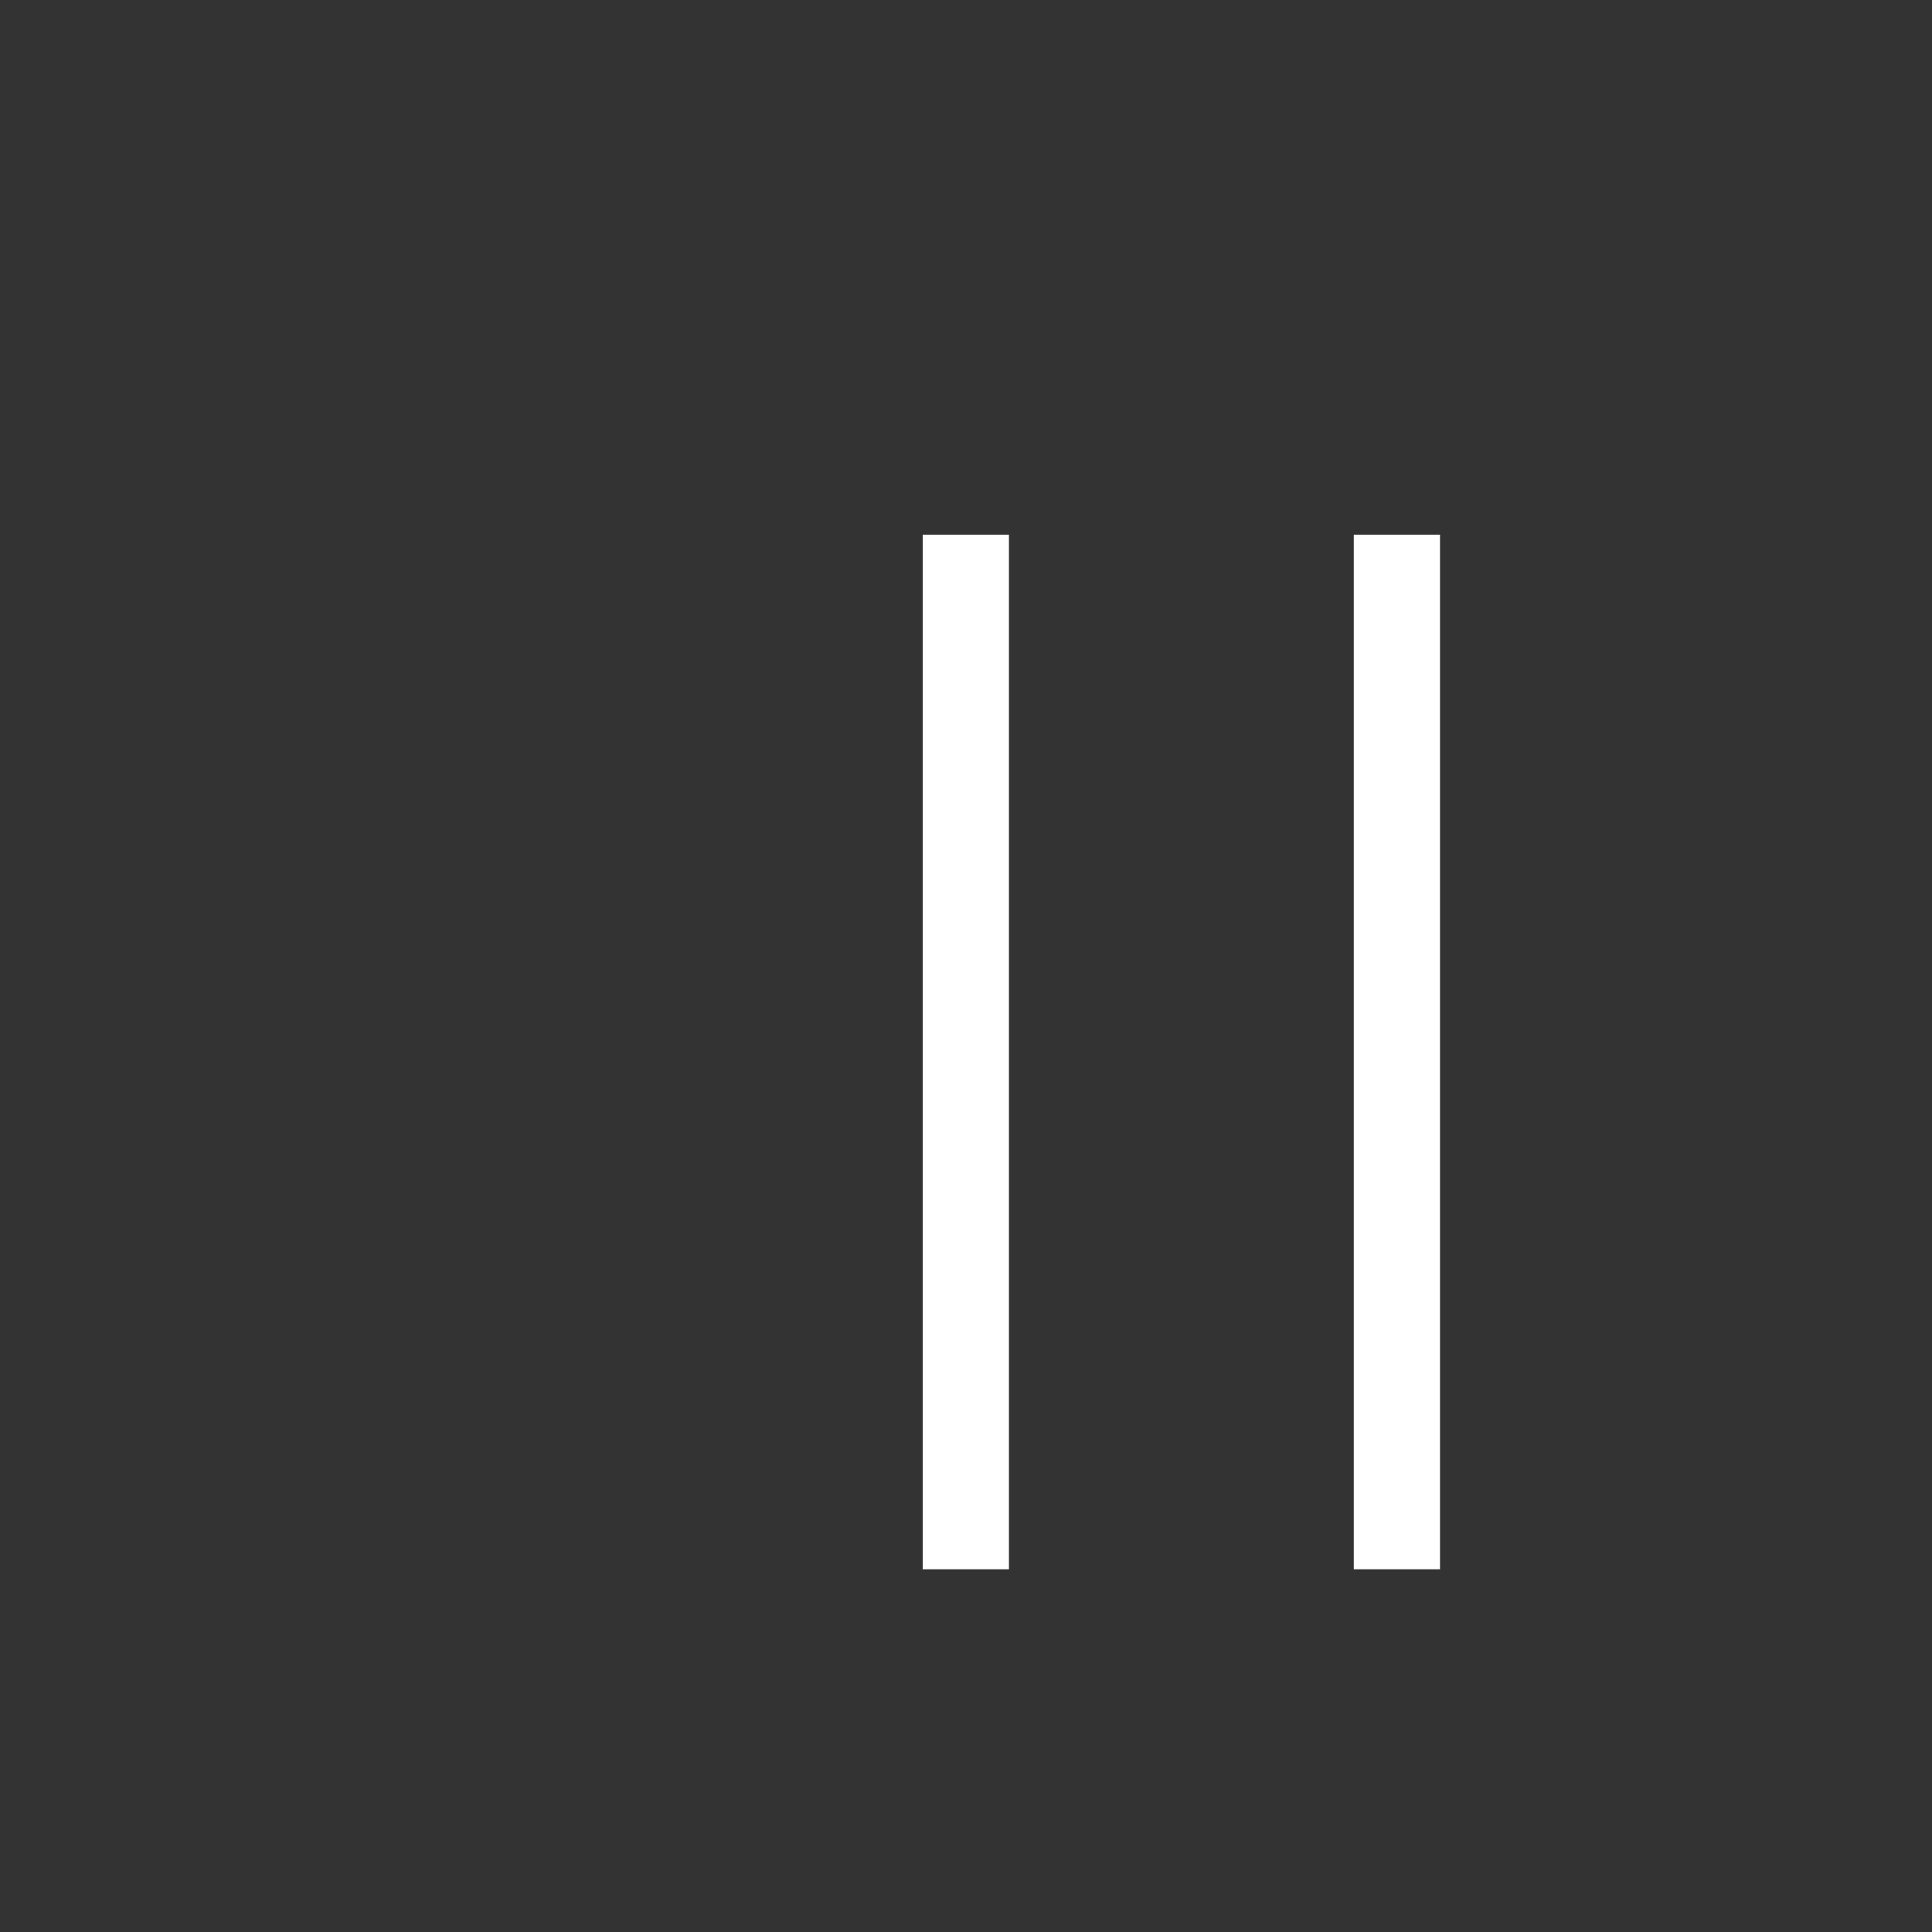 <?xml version="1.0" encoding="utf-8"?>
<svg xmlns="http://www.w3.org/2000/svg" height="32" width="32" viewBox="0 0 32 32">
  <rect x="0" y="0" width="32" height="32" fill="#333333" stroke="none"/>
  <g>
    <path id="path1" transform="rotate(0,16,16) translate(8.143,6) scale(0.357,0.357)  " fill="#FFFFFF" d="M40,8L44,8 44,56 40,56 40,8z M20,8L24,8 24,56 20,56 20,8z" />
  </g>
</svg>


